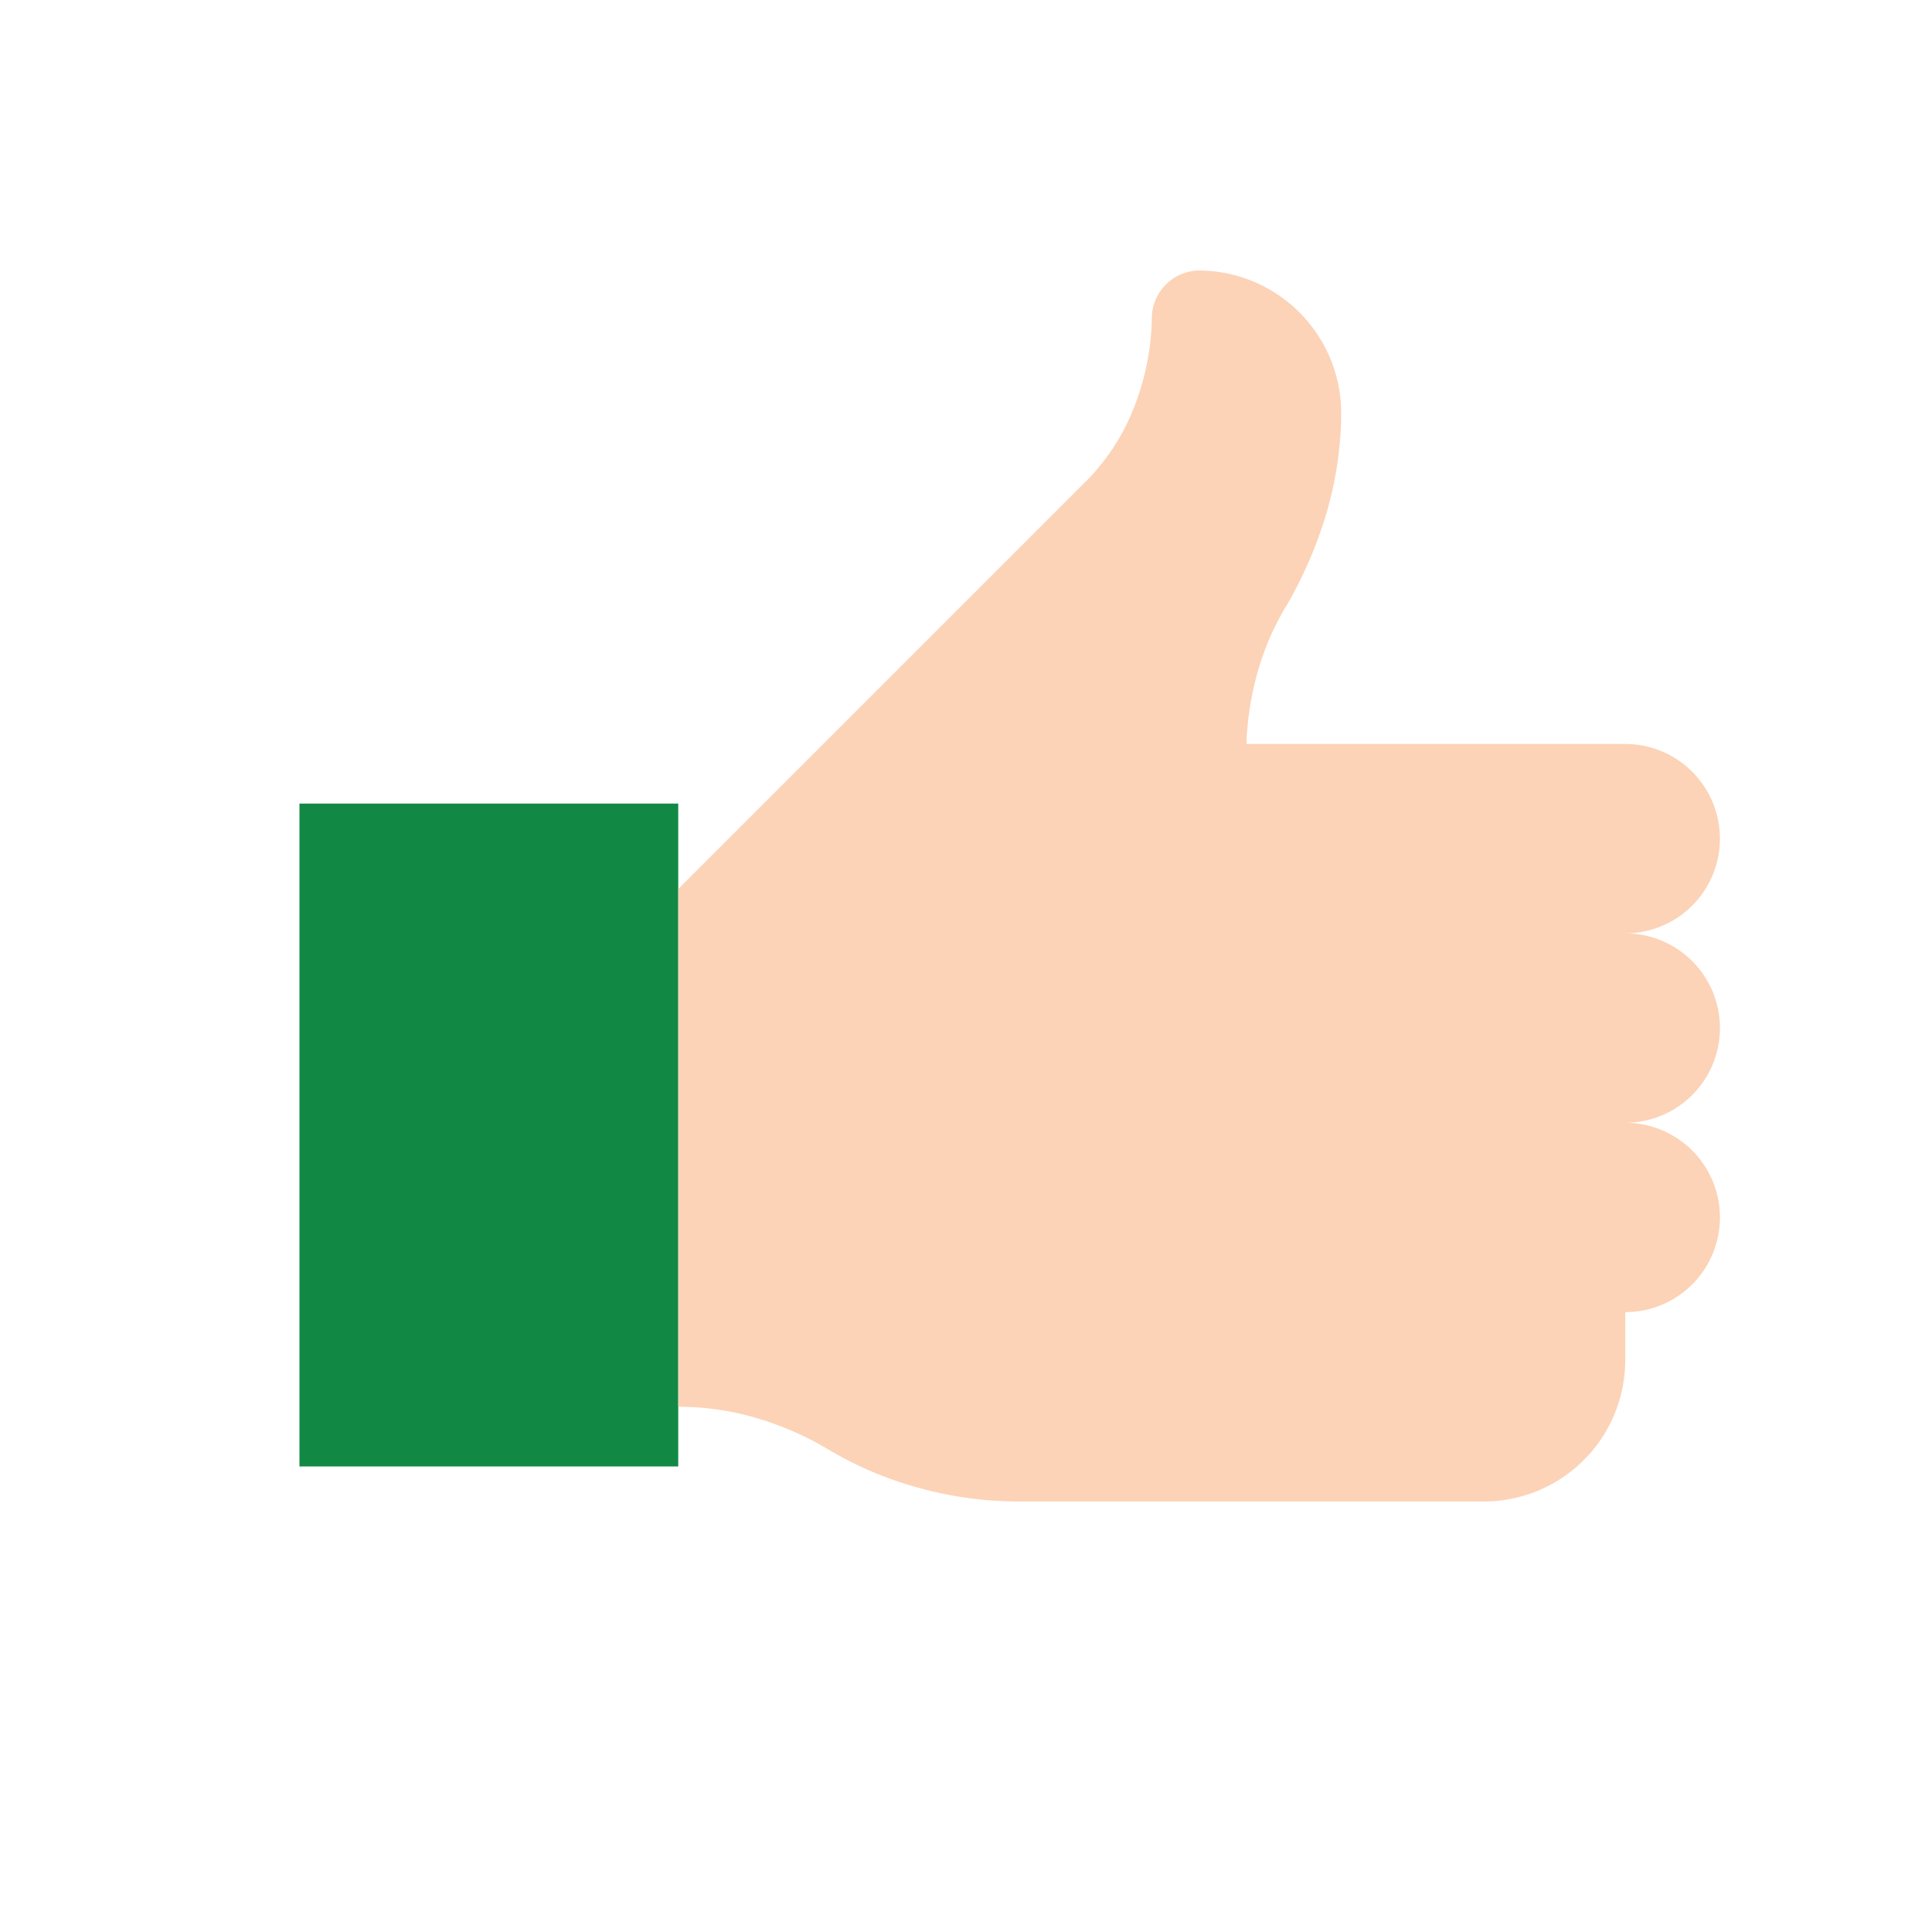 <svg xmlns="http://www.w3.org/2000/svg" xmlns:xlink="http://www.w3.org/1999/xlink" width="200" height="200" viewBox="0 0 200 200">
  <defs>
    <clipPath id="clip-Dealer200x200">
      <rect width="200" height="200"/>
    </clipPath>
  </defs>
  <g id="Dealer200x200" clip-path="url(#clip-Dealer200x200)">
    <g id="Group_17" data-name="Group 17" transform="translate(-1355.851 -65.439)">
      <path id="Path_49" data-name="Path 49" d="M0,0H39.212V68.622H0Z" transform="translate(1386.851 148.624)" fill="#118945"/>
      <path id="Path_27" data-name="Path 27" d="M1569.74,162.061a9.8,9.8,0,1,1,0,19.606,9.8,9.8,0,1,1,0,19.606v4.9a14.644,14.644,0,0,1-14.7,14.7h-47.943a38.767,38.767,0,0,1-10.646-1.455,37.688,37.688,0,0,1-9.42-4.059,32.093,32.093,0,0,0-7.276-3.14,28.355,28.355,0,0,0-8.041-1.149v-53.61l41.816-41.816a22.243,22.243,0,0,0,5.208-7.659,26.431,26.431,0,0,0,1.991-9.344V98.34a4.97,4.97,0,0,1,4.9-4.9,14.789,14.789,0,0,1,14.7,14.245v1.225a37.811,37.811,0,0,1-1.609,9.956,44.936,44.936,0,0,1-3.906,9.037,27.5,27.5,0,0,0-3.064,6.893,31.161,31.161,0,0,0-1.225,7.658h39.213a9.8,9.8,0,1,1,0,19.606Z" transform="translate(-45.645 0)" fill="#fcd3b7"/>
    </g>
  </g>
</svg>
